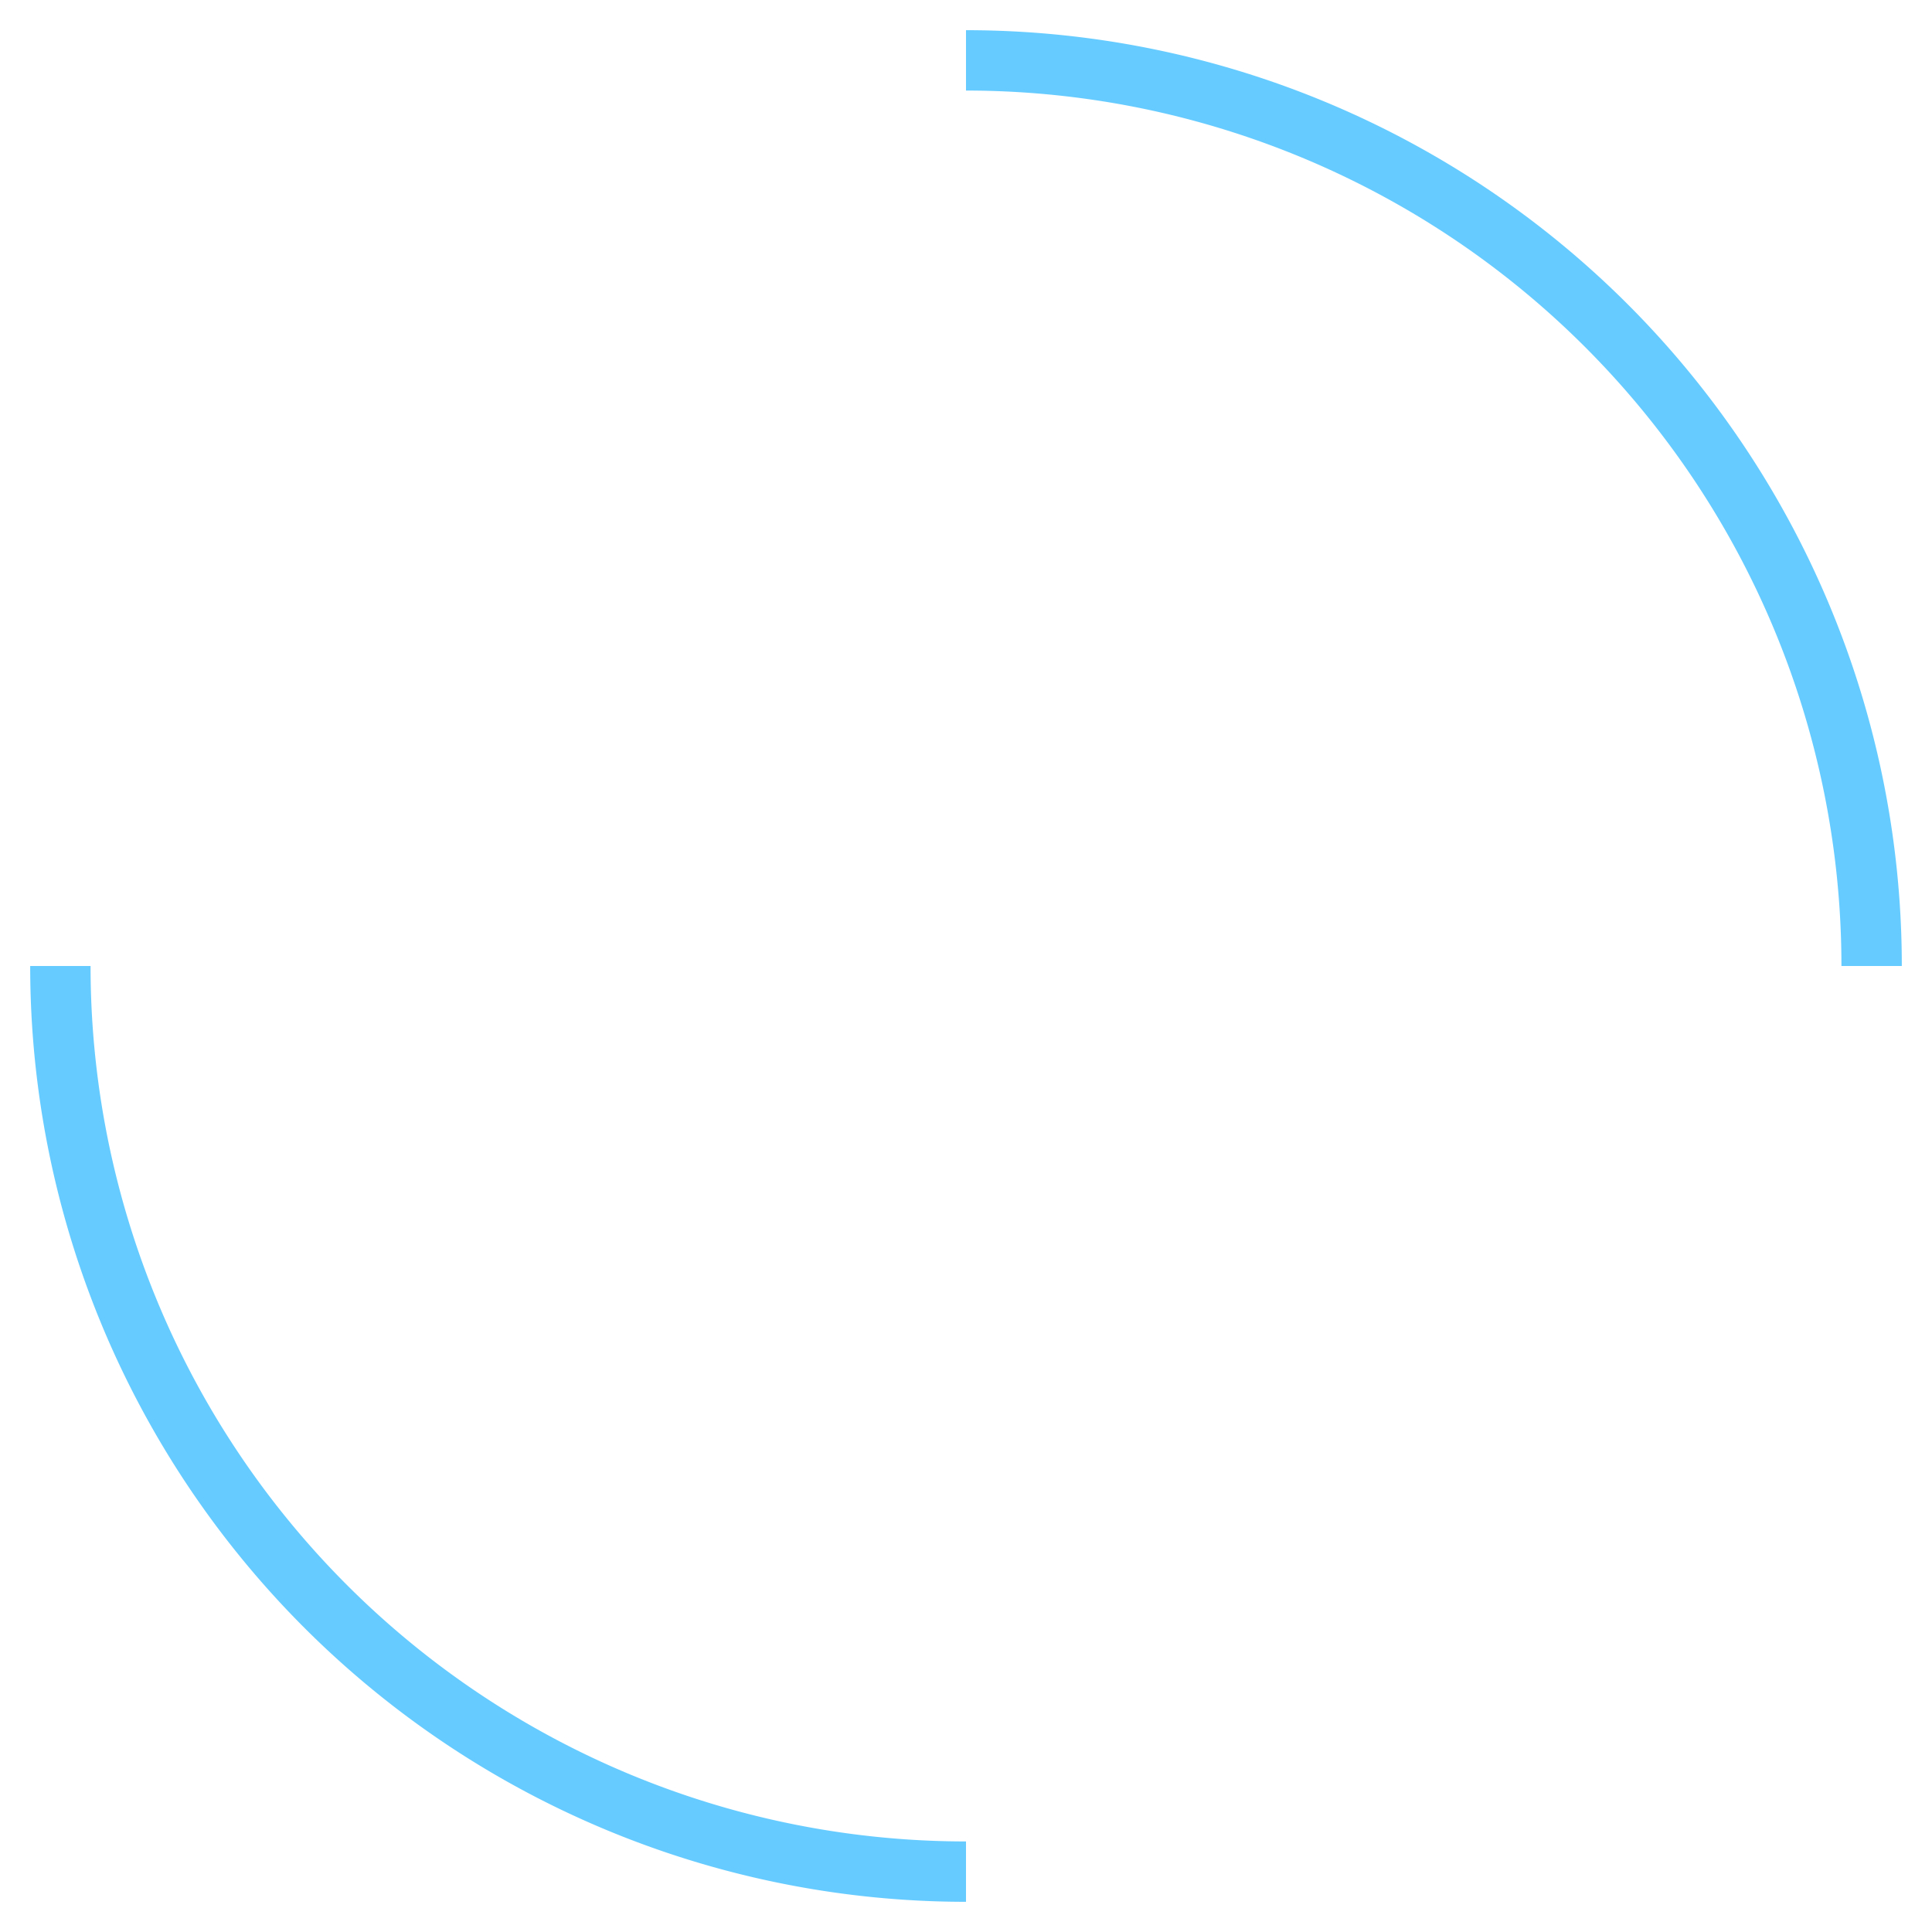 <svg xmlns:xlink="http://www.w3.org/1999/xlink" xmlns="http://www.w3.org/2000/svg" class="position-absolute mx-auto" viewBox="-2 -2 64 64" width="60" height="60" style="left:0;right:0"><path d="M30 0A30 30 0 0 1 60 30M30 60A30 30 0 0 1 0 30" fill="none" stroke="#66CCFF" stroke-width="2px"><animateTransform attributeName="transform" type="rotate" repeatCount="indefinite" dur="0.5s" keyTimes="0;1" values="0 30 30;180 30 30" keySplines="0.5 0 0.5 1" calcMode="spline" stroke="#66CCFF" fill="none" stroke-width="2px"></animateTransform></path></svg>